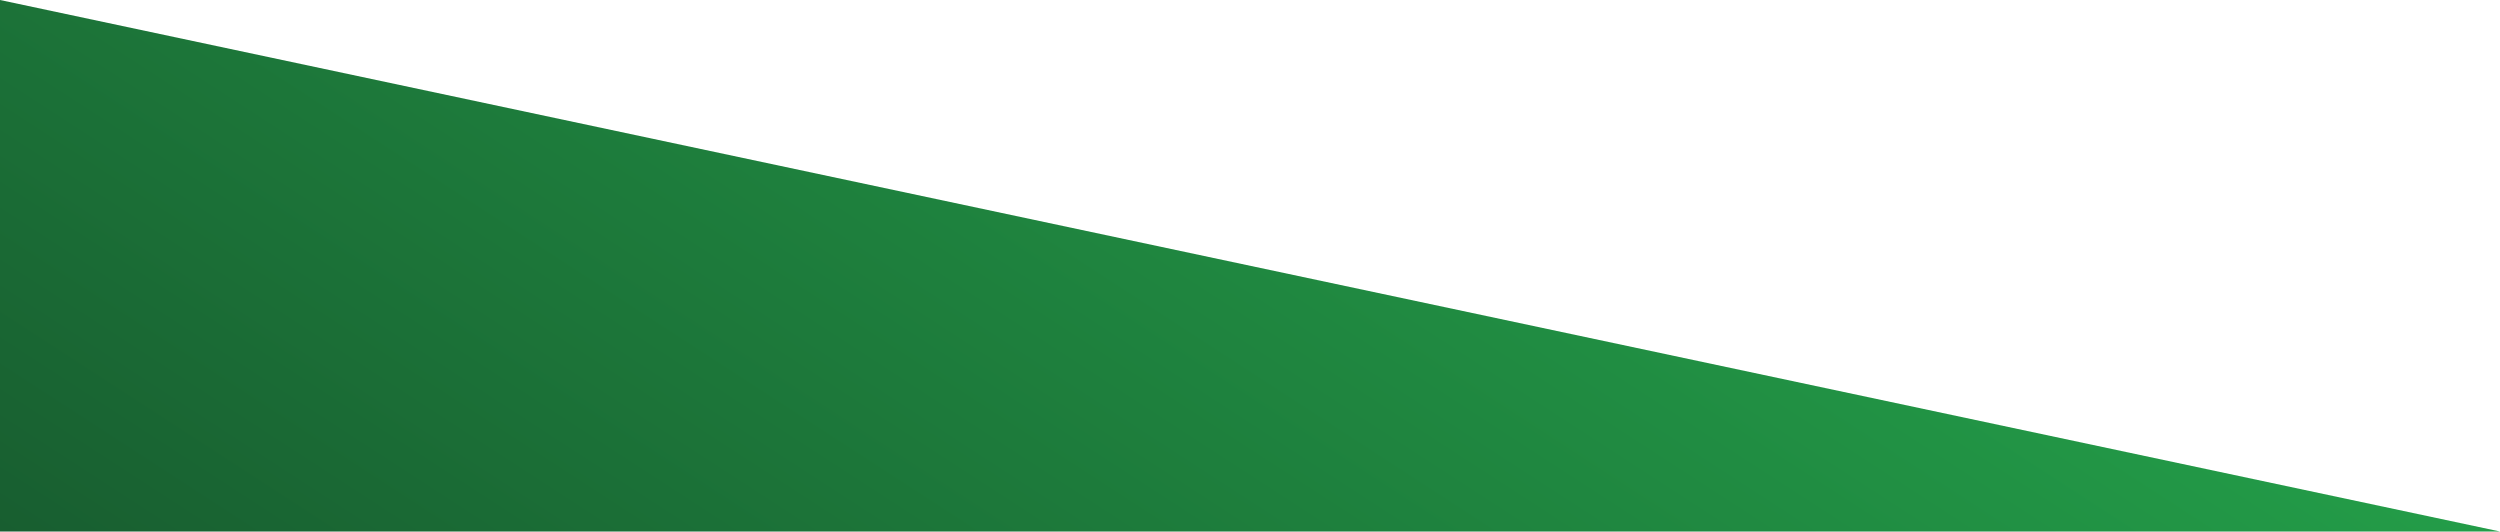 <?xml version="1.0" encoding="UTF-8"?>
<svg xmlns="http://www.w3.org/2000/svg" xmlns:xlink="http://www.w3.org/1999/xlink" id="a" width="600" height="127.56" viewBox="0 0 600 127.56">
  <defs>
    <linearGradient id="b" x1="181.88" y1="1099.67" x2="359.85" y2="825.61" gradientTransform="translate(0 -854)" gradientUnits="userSpaceOnUse">
      <stop offset="0" stop-color="#185e30"></stop>
      <stop offset=".99" stop-color="#239c48"></stop>
    </linearGradient>
  </defs>
  <polygon points="0 0 0 127.56 600 127.56 0 0" fill="url(#b)"></polygon>
</svg>
